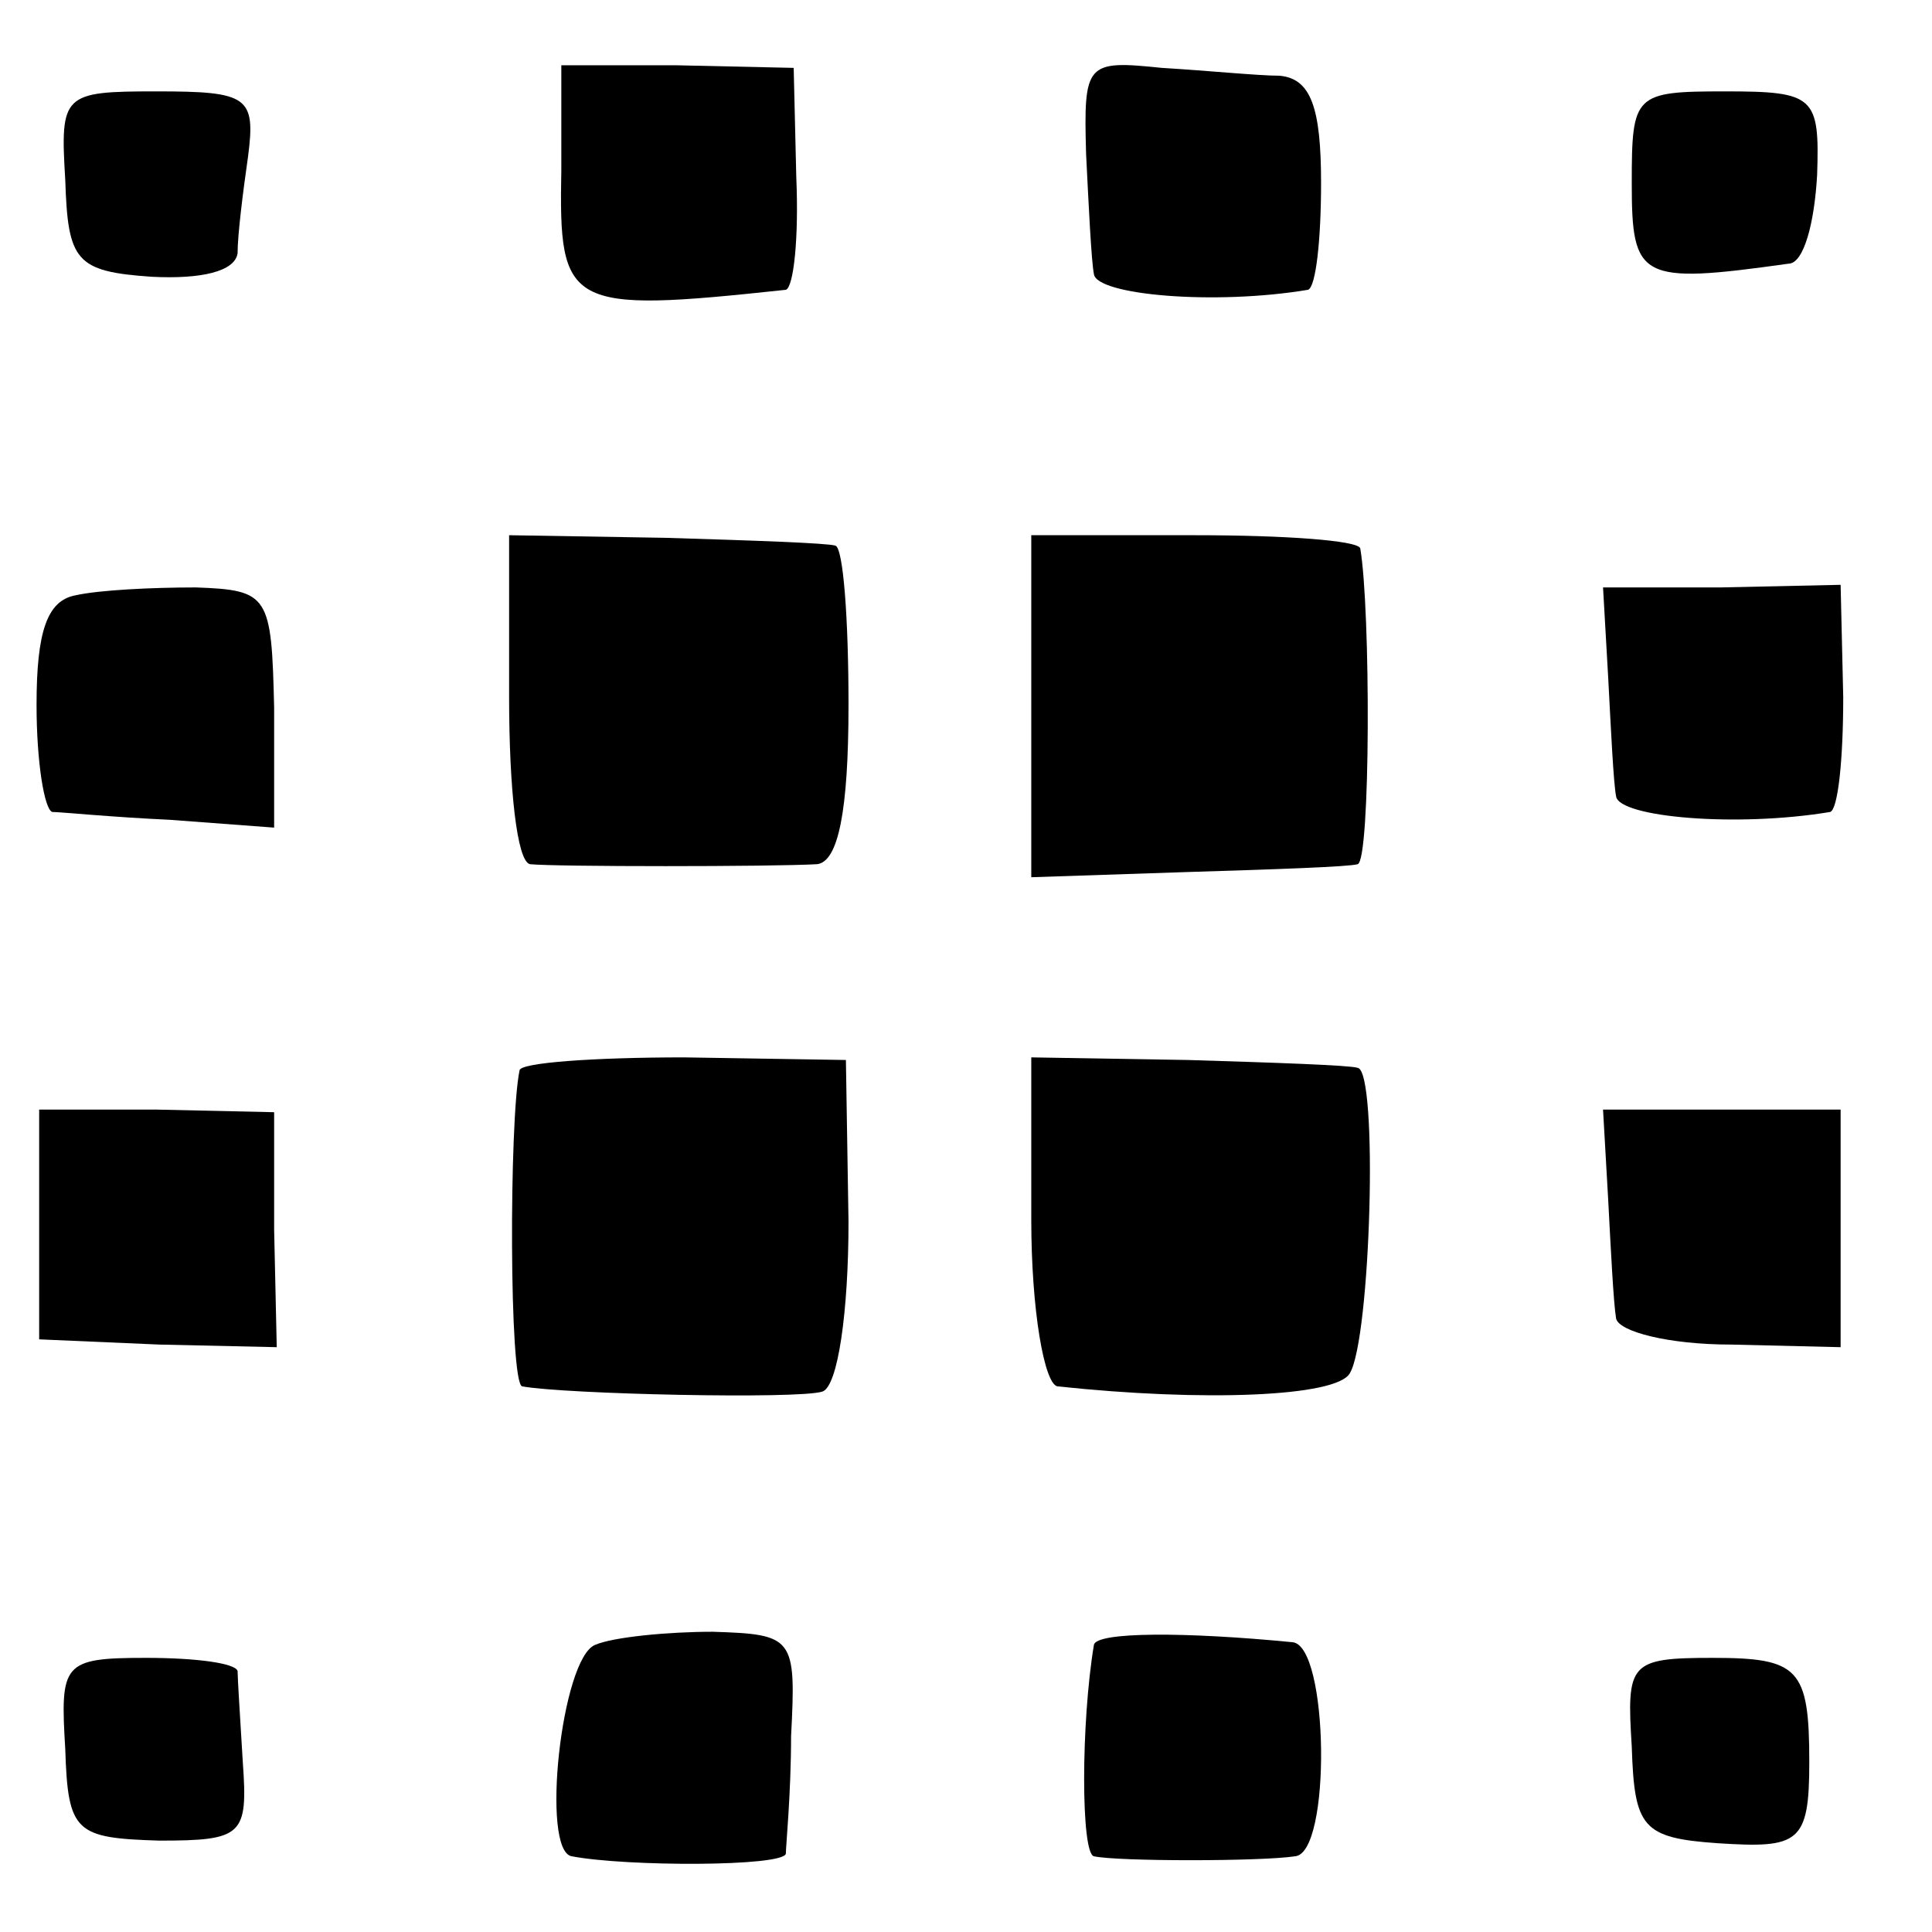 <?xml version="1.0" standalone="no"?>
<!DOCTYPE svg PUBLIC "-//W3C//DTD SVG 20010904//EN"
 "http://www.w3.org/TR/2001/REC-SVG-20010904/DTD/svg10.dtd">
<svg version="1.0" xmlns="http://www.w3.org/2000/svg"
 width="74pt" height="74pt" viewBox="0 0 74 74"
 preserveAspectRatio="xMidYMid meet">
<g transform="translate(0,74) scale(0.1,-0.1)"
fill="#000000" stroke="none">
<path d="M215 675 c-1 -53 2 -55 86 -46 3 1 5 20 4 43 l-1 42 -45 1 -44 0 0
-40z"/>
<path d="M416 681 c1 -20 2 -41 3 -46 1 -8 46 -12 82 -6 3 1 5 19 5 41 0 29
-4 40 -16 41 -8 0 -28 2 -45 3 -29 3 -30 2 -29 -33z"/>
<path d="M25 671 c1 -31 4 -35 33 -37 19 -1 32 2 33 9 0 7 2 23 4 37 3 23 0
25 -35 25 -36 0 -37 -1 -35 -34z"/>
<path d="M625 670 c0 -37 3 -39 60 -31 6 0 10 16 11 34 1 30 -1 32 -35 32 -35
0 -36 -1 -36 -35z"/>
<path d="M195 473 c0 -35 3 -63 8 -64 9 -1 93 -1 110 0 8 1 12 20 12 61 0 33
-2 60 -5 61 -3 1 -32 2 -65 3 l-60 1 0 -62z"/>
<path d="M395 470 l0 -66 60 2 c33 1 62 2 65 3 5 1 5 98 1 121 -1 3 -29 5 -63
5 l-63 0 0 -65z"/>
<path d="M29 512 c-11 -2 -15 -14 -15 -42 0 -22 3 -40 6 -41 3 0 23 -2 45 -3
l40 -3 0 46 c-1 43 -2 45 -30 46 -17 0 -37 -1 -46 -3z"/>
<path d="M616 480 c1 -19 2 -40 3 -45 1 -8 46 -12 82 -6 3 1 5 20 5 44 l-1 43
-46 -1 -45 0 2 -35z"/>
<path d="M199 330 c-4 -19 -4 -120 1 -121 16 -3 106 -5 115 -2 6 2 10 31 10
65 l-1 62 -62 1 c-34 0 -63 -2 -63 -5z"/>
<path d="M395 273 c0 -35 5 -63 10 -64 56 -6 107 -4 112 5 8 13 11 116 3 117
-3 1 -32 2 -65 3 l-60 1 0 -62z"/>
<path d="M15 271 l0 -44 46 -2 45 -1 -1 45 0 45 -45 1 -45 0 0 -44z"/>
<path d="M616 280 c1 -19 2 -39 3 -45 1 -5 20 -10 44 -10 l42 -1 0 46 0 45
-45 0 -46 0 2 -35z"/>
<path d="M228 110 c-13 -5 -21 -79 -9 -81 21 -4 81 -4 82 1 0 3 2 23 2 45 2
38 1 39 -30 40 -17 0 -38 -2 -45 -5z"/>
<path d="M419 110 c-5 -30 -5 -80 0 -81 9 -2 64 -2 77 0 14 1 13 81 -1 82 -41
4 -75 4 -76 -1z"/>
<path d="M25 70 c1 -32 4 -34 36 -35 32 0 34 2 32 30 -1 17 -2 32 -2 35 -1 3
-16 5 -35 5 -32 0 -33 -2 -31 -35z"/>
<path d="M625 71 c1 -31 4 -35 33 -37 31 -2 35 0 35 31 0 36 -4 40 -37 40 -32
0 -33 -2 -31 -34z"/>
</g>
</svg>

